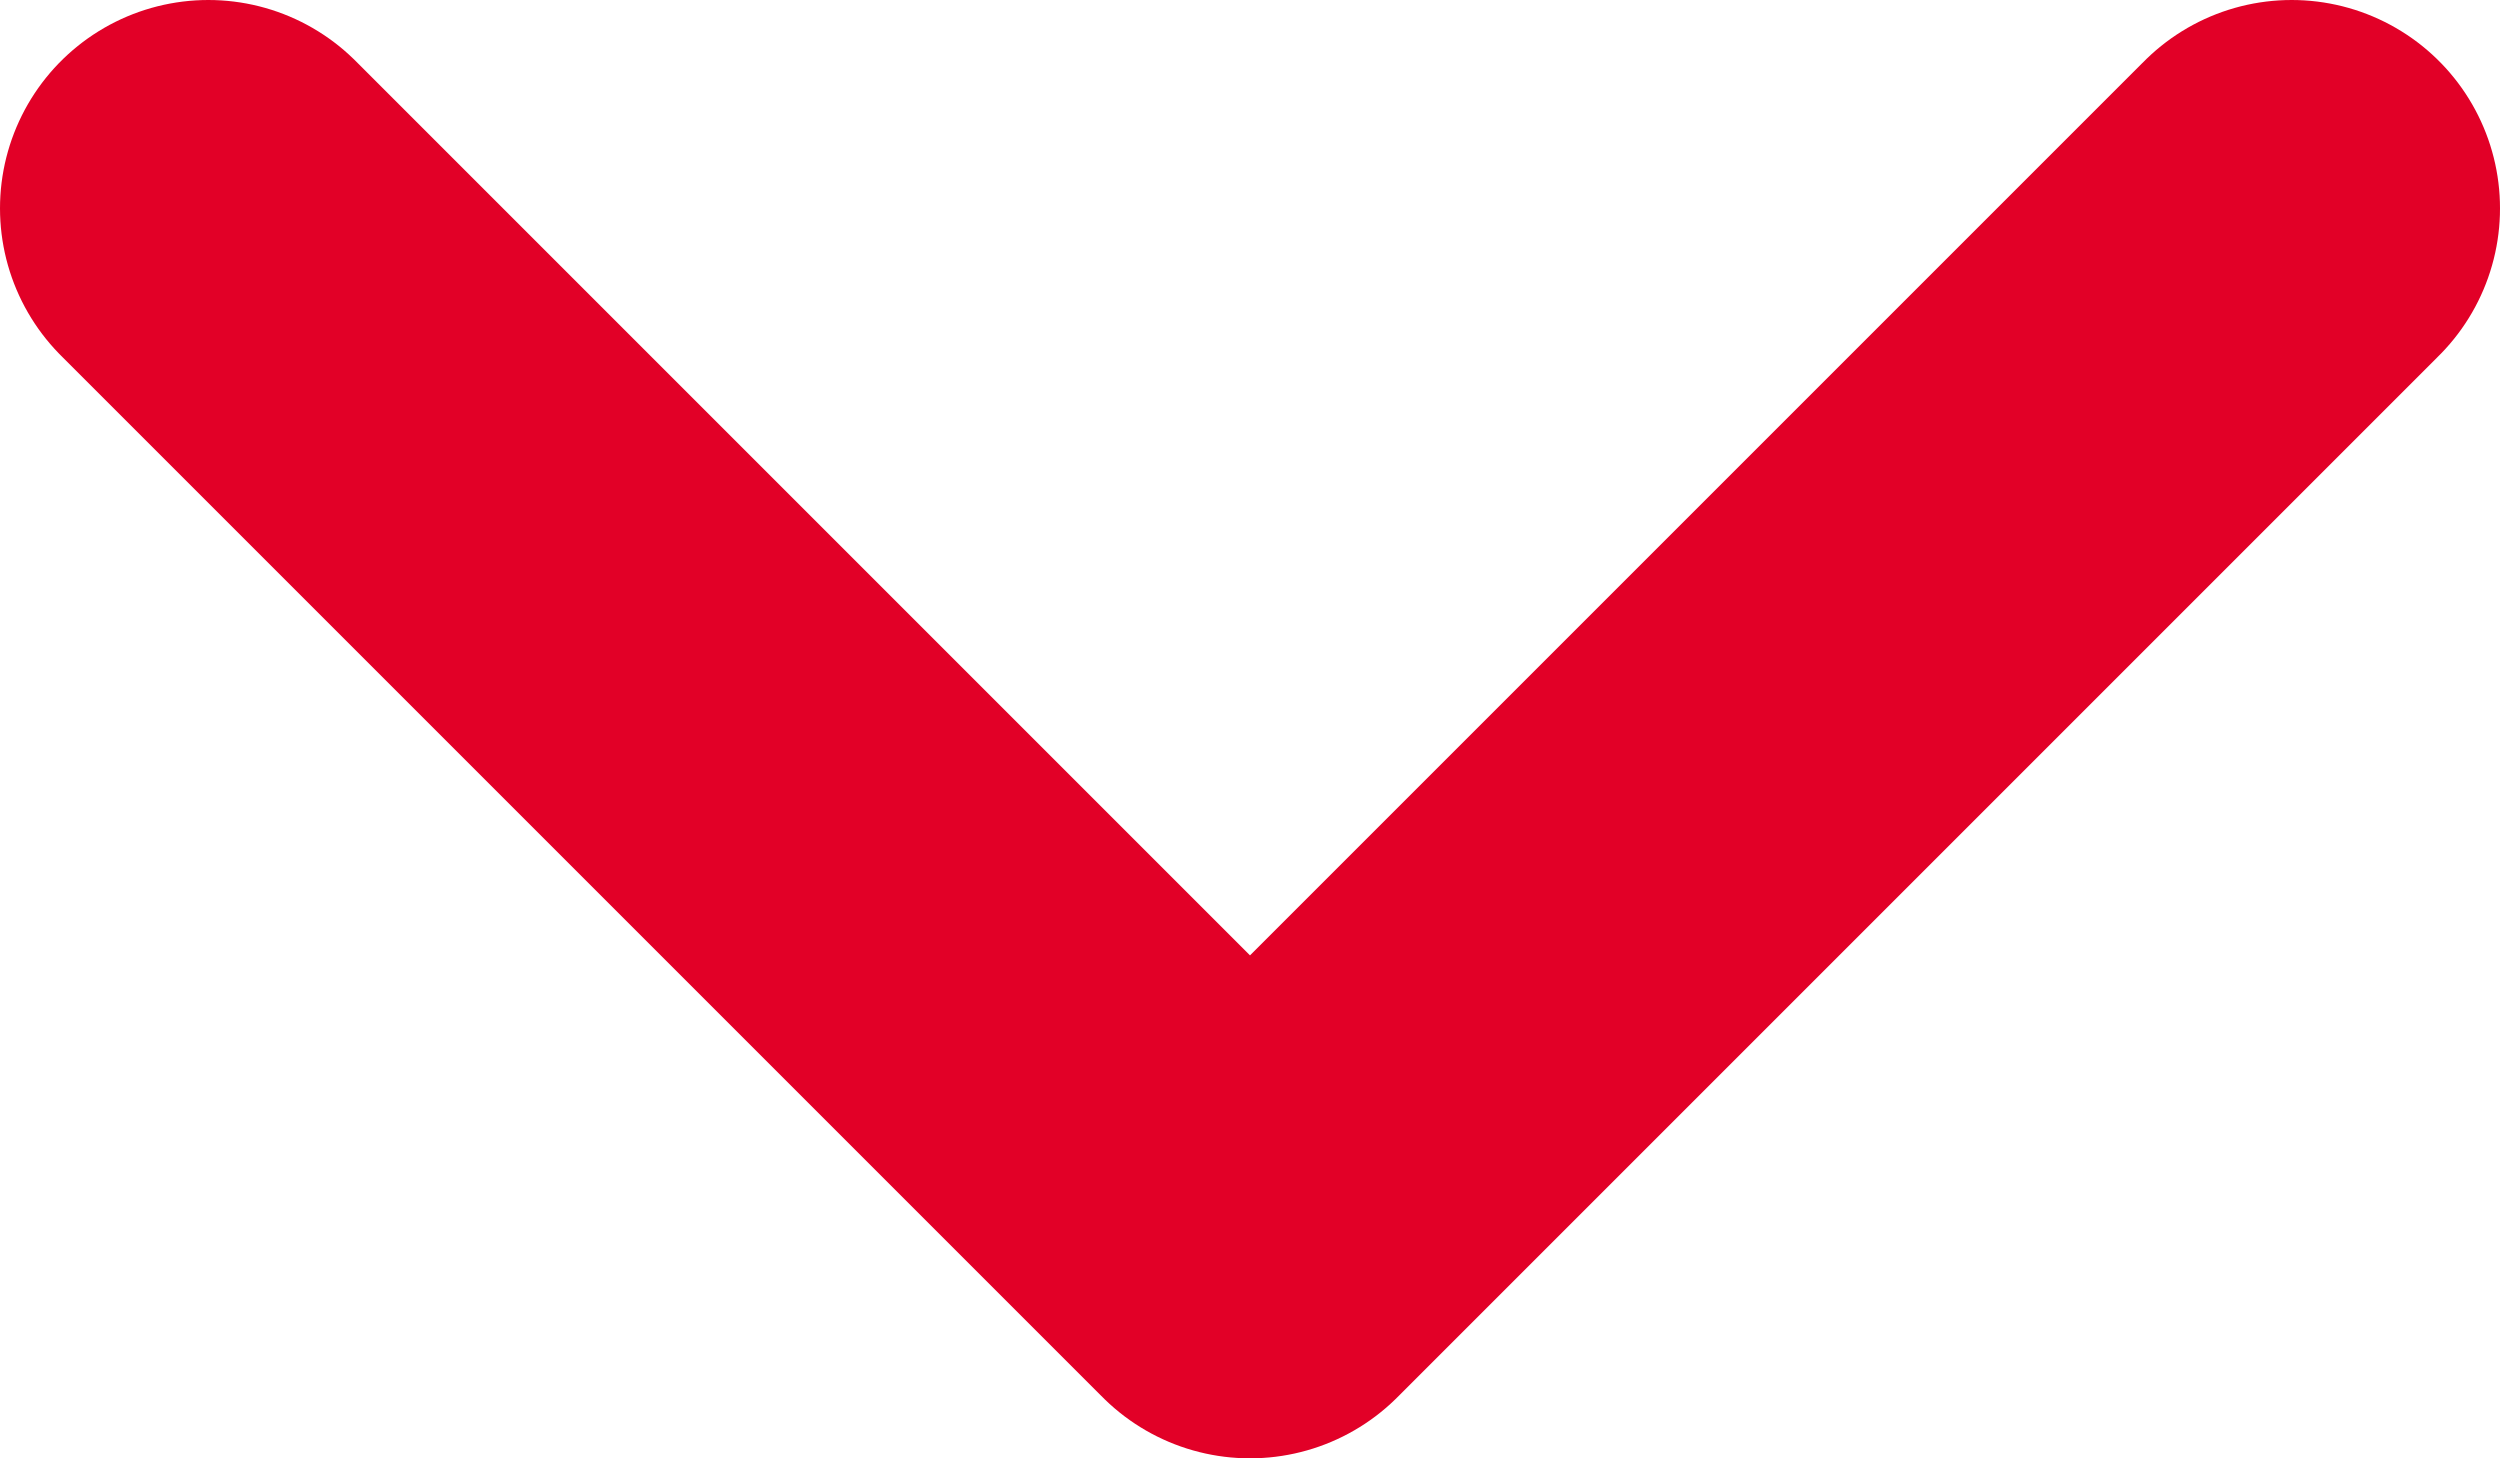 <?xml version="1.0" encoding="UTF-8"?>
<svg xmlns="http://www.w3.org/2000/svg" width="12" height="7" viewBox="0 0 12 7" fill="none">
  <path d="M1 1L6 6L11 1" stroke="#E20027" stroke-width="2" stroke-linecap="round" stroke-linejoin="round"></path>
</svg>
